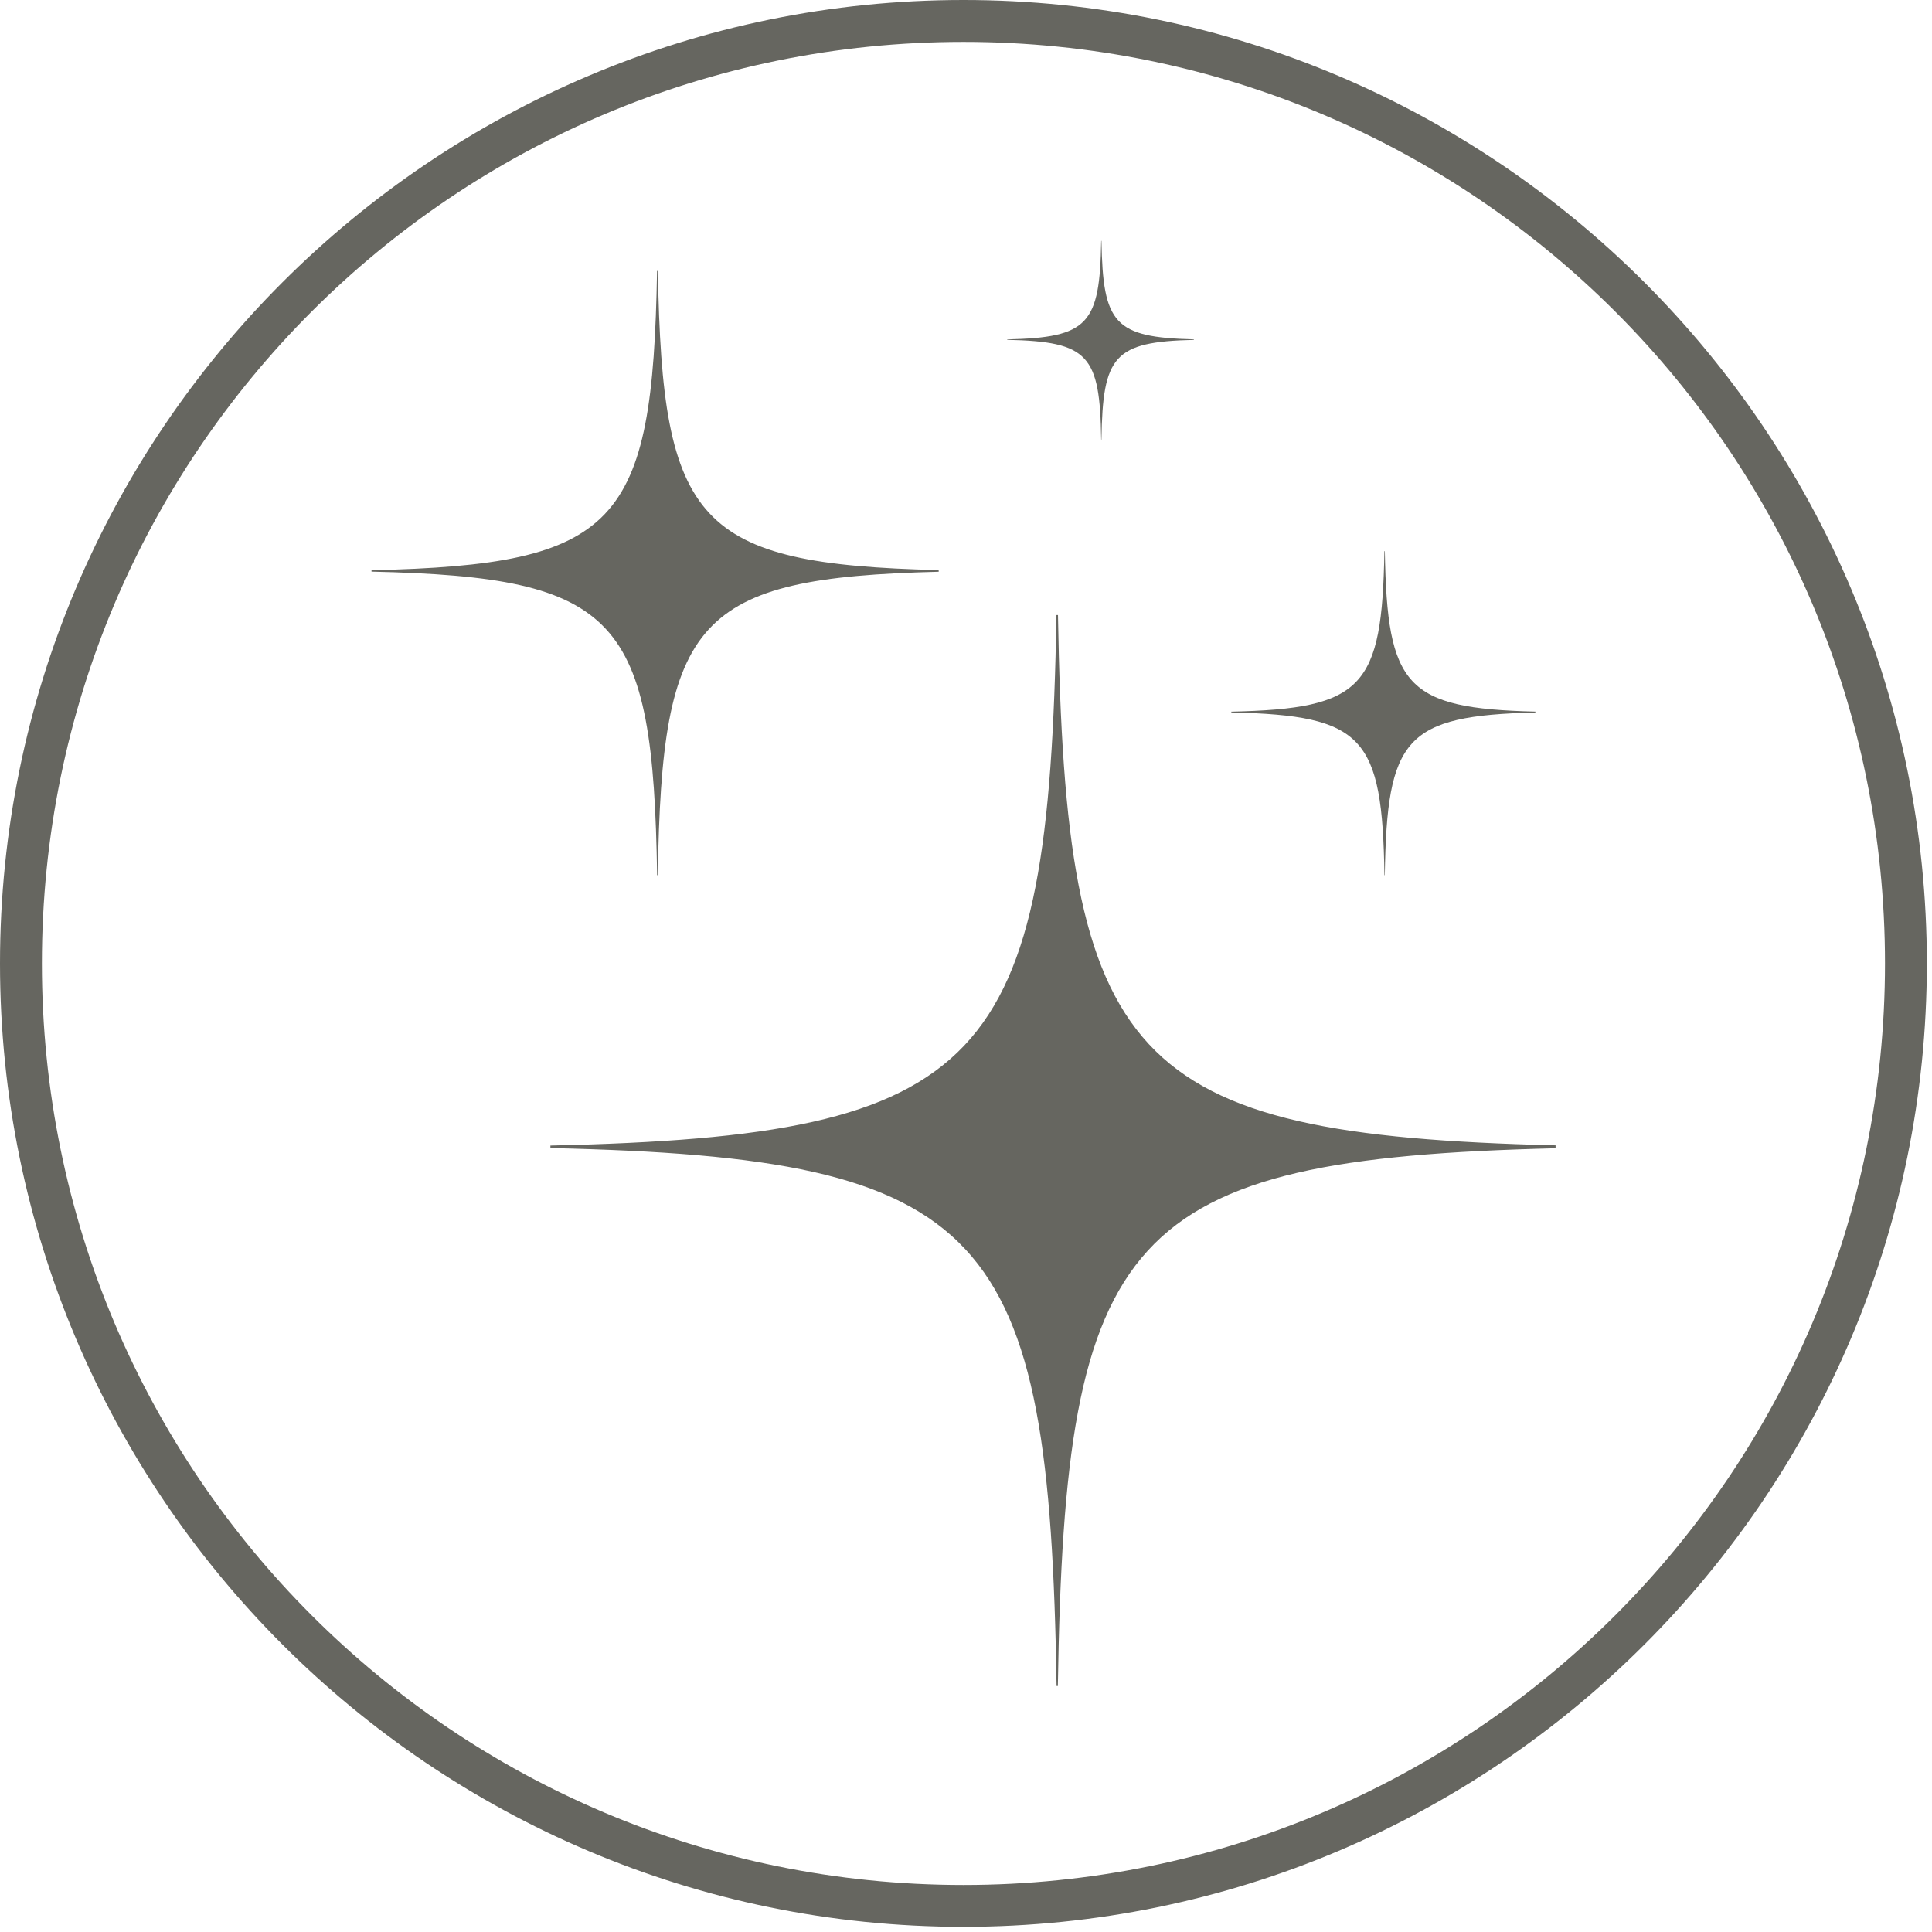 <svg xmlns="http://www.w3.org/2000/svg" xmlns:xlink="http://www.w3.org/1999/xlink" width="250" zoomAndPan="magnify" viewBox="0 0 187.5 187.5" height="250" preserveAspectRatio="xMidYMid meet" version="1.0"><defs><clipPath id="6757a01211"><path d="M 97 23.375 L 116 23.375 L 116 43 L 97 43 Z M 97 23.375 " clip-rule="nonzero"/></clipPath></defs><path fill="#666660" d="M 93.5 0 C 41.914 0 0 41.914 0 93.5 C 0 145.09 41.914 187 93.5 187 C 145.09 187 187 145.09 187 93.5 C 187 41.914 145.09 0 93.5 0 Z M 93.5 4.066 C 142.945 4.066 182.938 44.055 182.938 93.5 C 182.938 142.945 142.945 182.938 93.5 182.938 C 44.055 182.938 4.066 142.945 4.066 93.5 C 4.066 44.055 44.055 4.066 93.5 4.066 Z M 93.5 4.066 " fill-opacity="1" fill-rule="nonzero"/><path fill="#666660" d="M 102.676 59.691 L 102.527 59.691 C 101.789 103.414 95.766 110.227 53.418 111.176 L 53.418 111.418 C 95.996 112.375 101.852 119.258 102.539 163.625 L 102.664 163.625 C 103.348 119.543 109.133 112.465 150.969 111.438 L 150.969 111.156 C 109.363 110.137 103.41 103.133 102.676 59.691 " fill-opacity="1" fill-rule="nonzero"/><path fill="#666660" d="M 63.848 26.293 L 63.766 26.293 C 63.348 50.961 59.949 54.805 36.055 55.34 L 36.055 55.477 C 60.082 56.016 63.383 59.898 63.773 84.934 L 63.84 84.934 C 64.227 60.062 67.492 56.066 91.098 55.488 L 91.098 55.328 C 67.621 54.754 64.266 50.801 63.848 26.293 " fill-opacity="1" fill-rule="nonzero"/><path fill="#666660" d="M 134.398 53.492 L 134.355 53.492 C 134.129 66.719 132.309 68.781 119.5 69.066 L 119.5 69.141 C 132.379 69.43 134.148 71.512 134.359 84.934 L 134.395 84.934 C 134.602 71.598 136.352 69.457 149.008 69.145 L 149.008 69.062 C 136.422 68.754 134.621 66.633 134.398 53.492 " fill-opacity="1" fill-rule="nonzero"/><g clip-path="url(#6757a01211)"><path fill="#666660" d="M 106.898 23.375 L 106.871 23.375 C 106.734 31.496 105.613 32.758 97.754 32.938 L 97.754 32.98 C 105.656 33.156 106.746 34.438 106.871 42.672 L 106.895 42.672 C 107.023 34.488 108.098 33.176 115.863 32.984 L 115.863 32.934 C 108.141 32.742 107.035 31.441 106.898 23.375 " fill-opacity="1" fill-rule="nonzero"/></g></svg>
